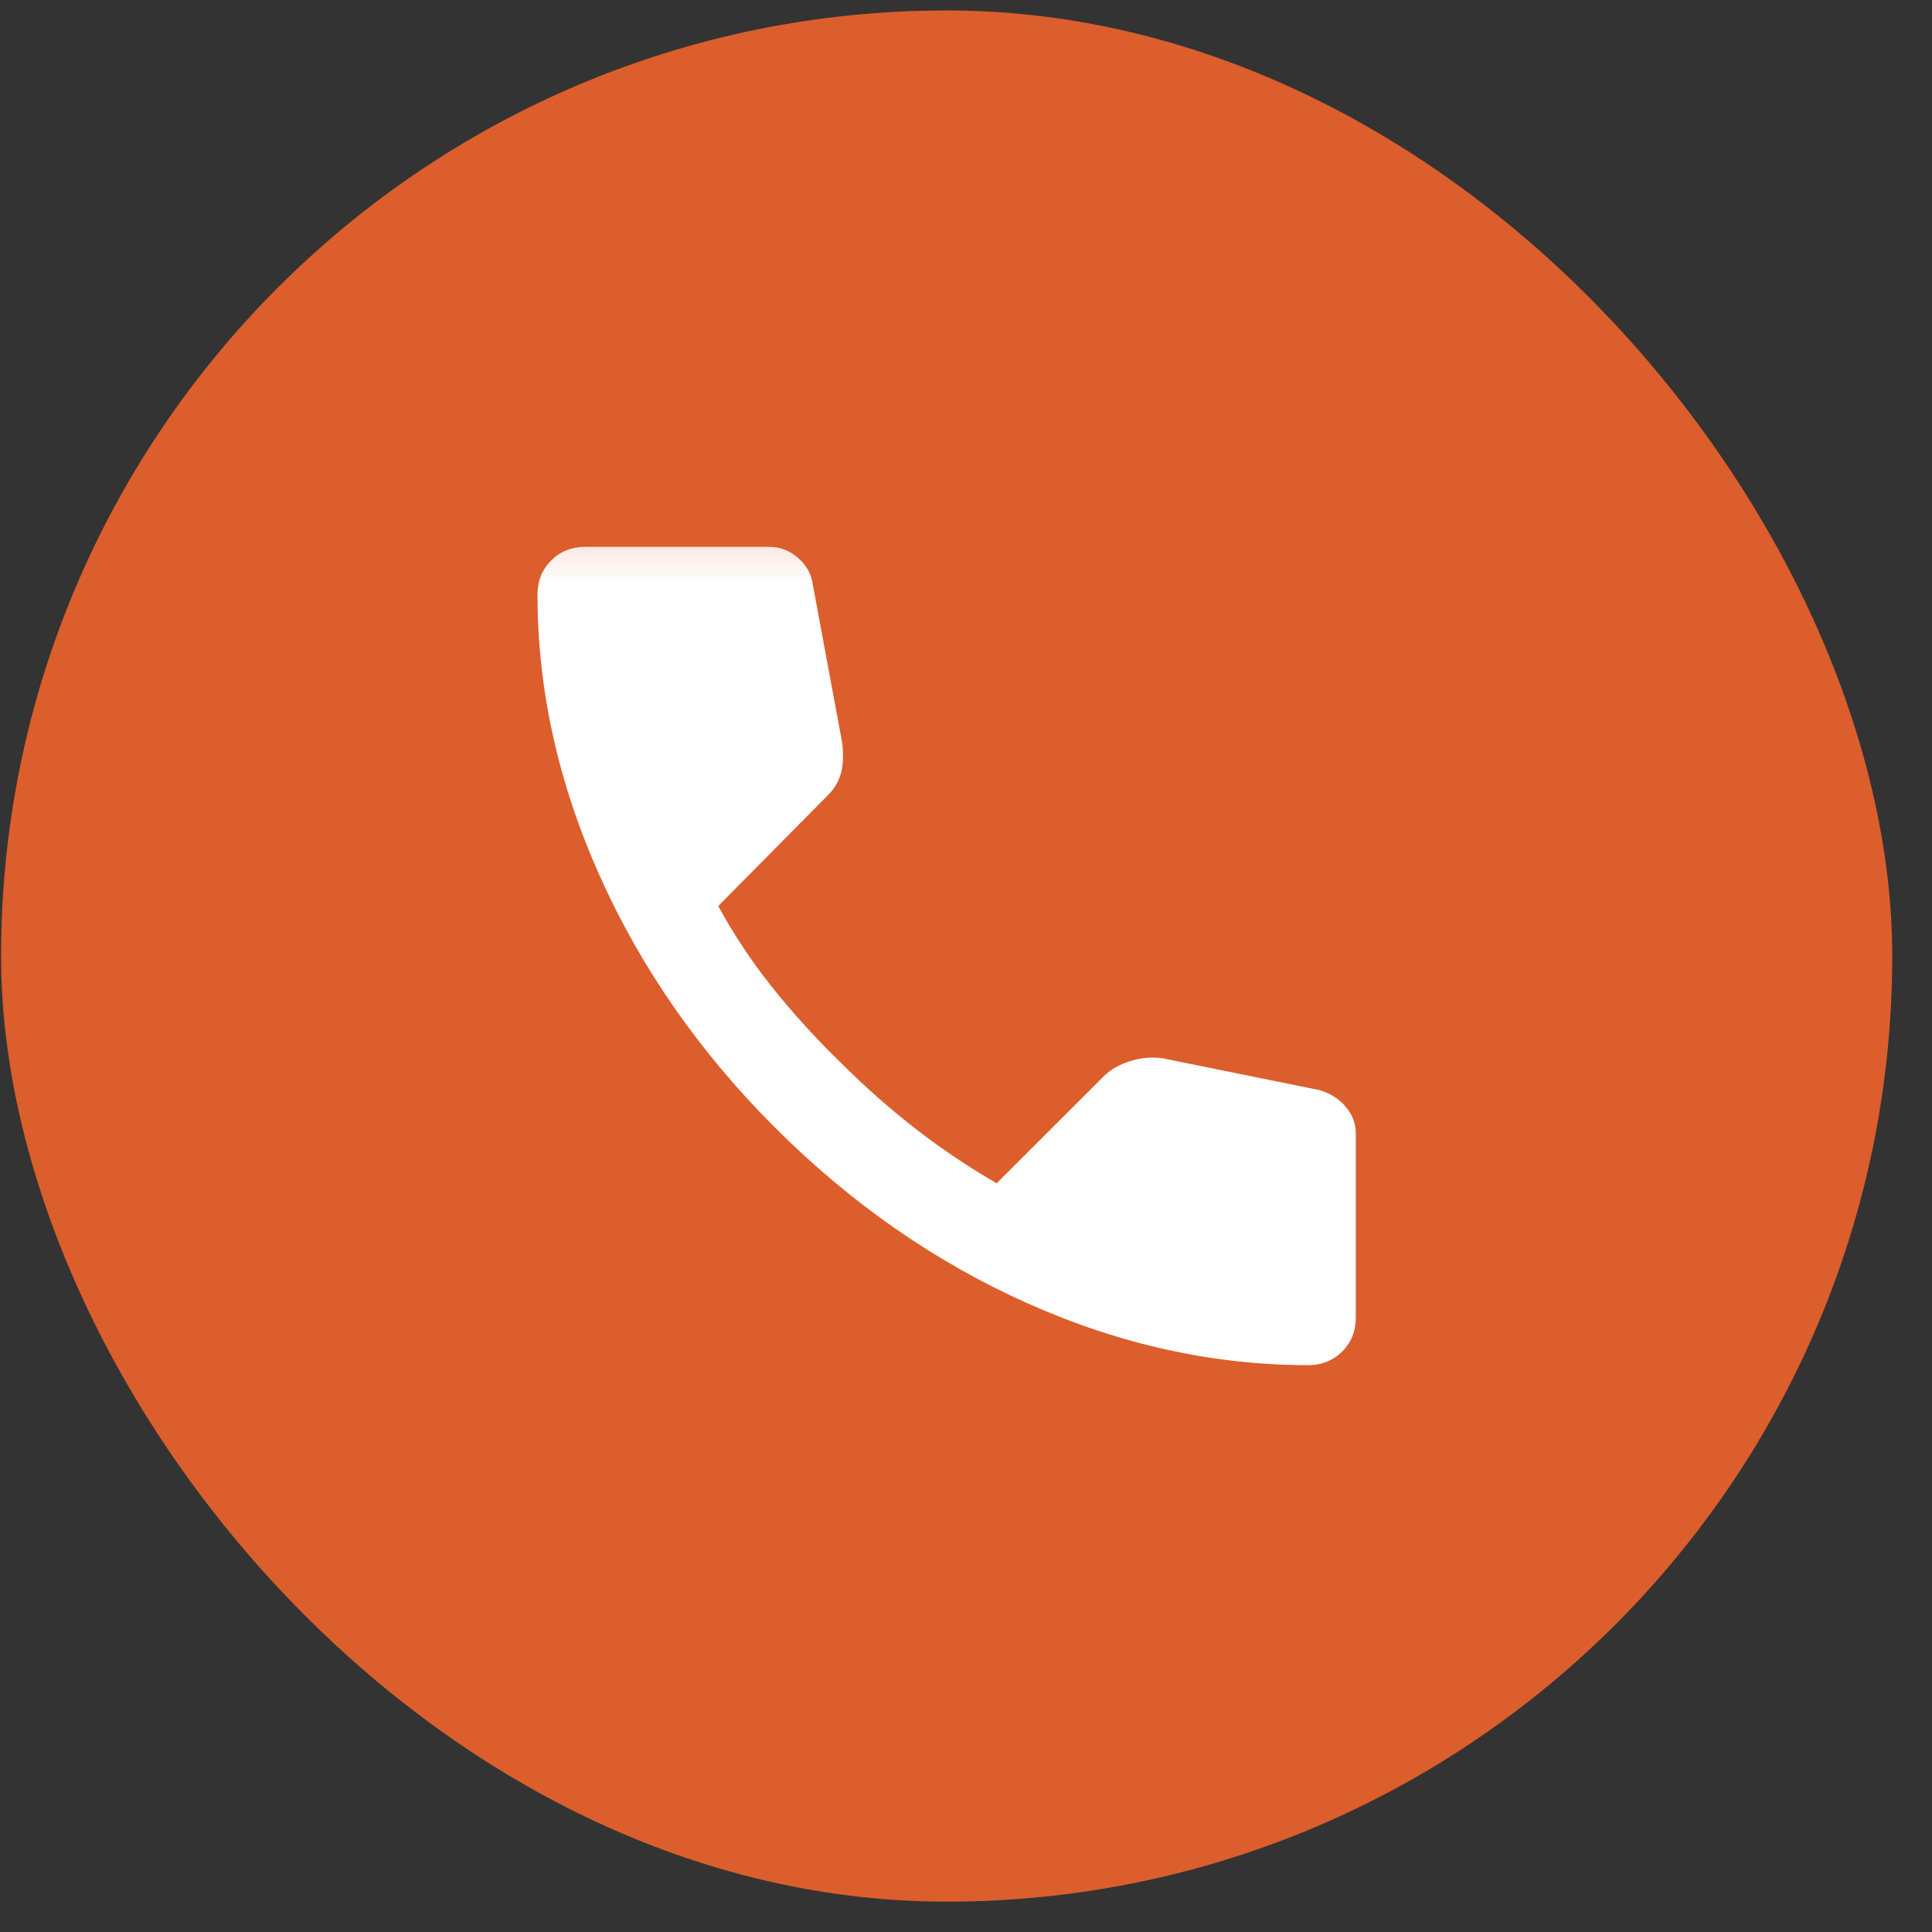 <svg width="38" height="38" viewBox="0 0 38 38" fill="none" xmlns="http://www.w3.org/2000/svg">
<rect x="0" y="0" width="38" height="38" fill="#333333" stroke="none"/>
<g clip-path="url(#clip0_13544_382)">
<rect x="0.021" y="0.206" width="37.197" height="37.197" rx="18.599" fill="#DC5E2C"/>
<mask id="mask0_13544_382" style="mask-type:alpha" maskUnits="userSpaceOnUse" x="10" y="10" width="28" height="28">
<rect x="10.001" y="10.185" width="27.218" height="27.218" fill="#D9D9D9"/>
</mask>
<g mask="url(#mask0_13544_382)">
<path d="M25.728 26.851C23.866 26.851 22.025 26.445 20.207 25.633C18.389 24.82 16.735 23.669 15.244 22.179C13.754 20.689 12.603 19.034 11.791 17.216C10.978 15.398 10.572 13.558 10.572 11.695C10.572 11.427 10.662 11.203 10.841 11.024C11.019 10.845 11.243 10.756 11.511 10.756H15.133C15.341 10.756 15.527 10.827 15.691 10.968C15.855 11.11 15.952 11.277 15.982 11.471L16.563 14.601C16.593 14.839 16.585 15.04 16.541 15.204C16.496 15.368 16.414 15.51 16.295 15.629L14.127 17.82C14.425 18.371 14.779 18.904 15.188 19.418C15.598 19.932 16.049 20.428 16.541 20.905C17.003 21.367 17.487 21.795 17.994 22.19C18.5 22.585 19.037 22.946 19.603 23.274L21.705 21.173C21.839 21.039 22.014 20.938 22.23 20.871C22.446 20.804 22.658 20.785 22.867 20.815L25.952 21.441C26.16 21.501 26.332 21.609 26.466 21.765C26.6 21.922 26.667 22.097 26.667 22.291V25.912C26.667 26.18 26.578 26.404 26.399 26.583C26.22 26.761 25.997 26.851 25.728 26.851Z" fill="white"/>
</g>
</g>
<defs>
<clipPath id="clip0_13544_382">
<rect x="0.021" y="0.206" width="37.197" height="37.197" rx="18.599" fill="white"/>
</clipPath>
</defs>
</svg>
